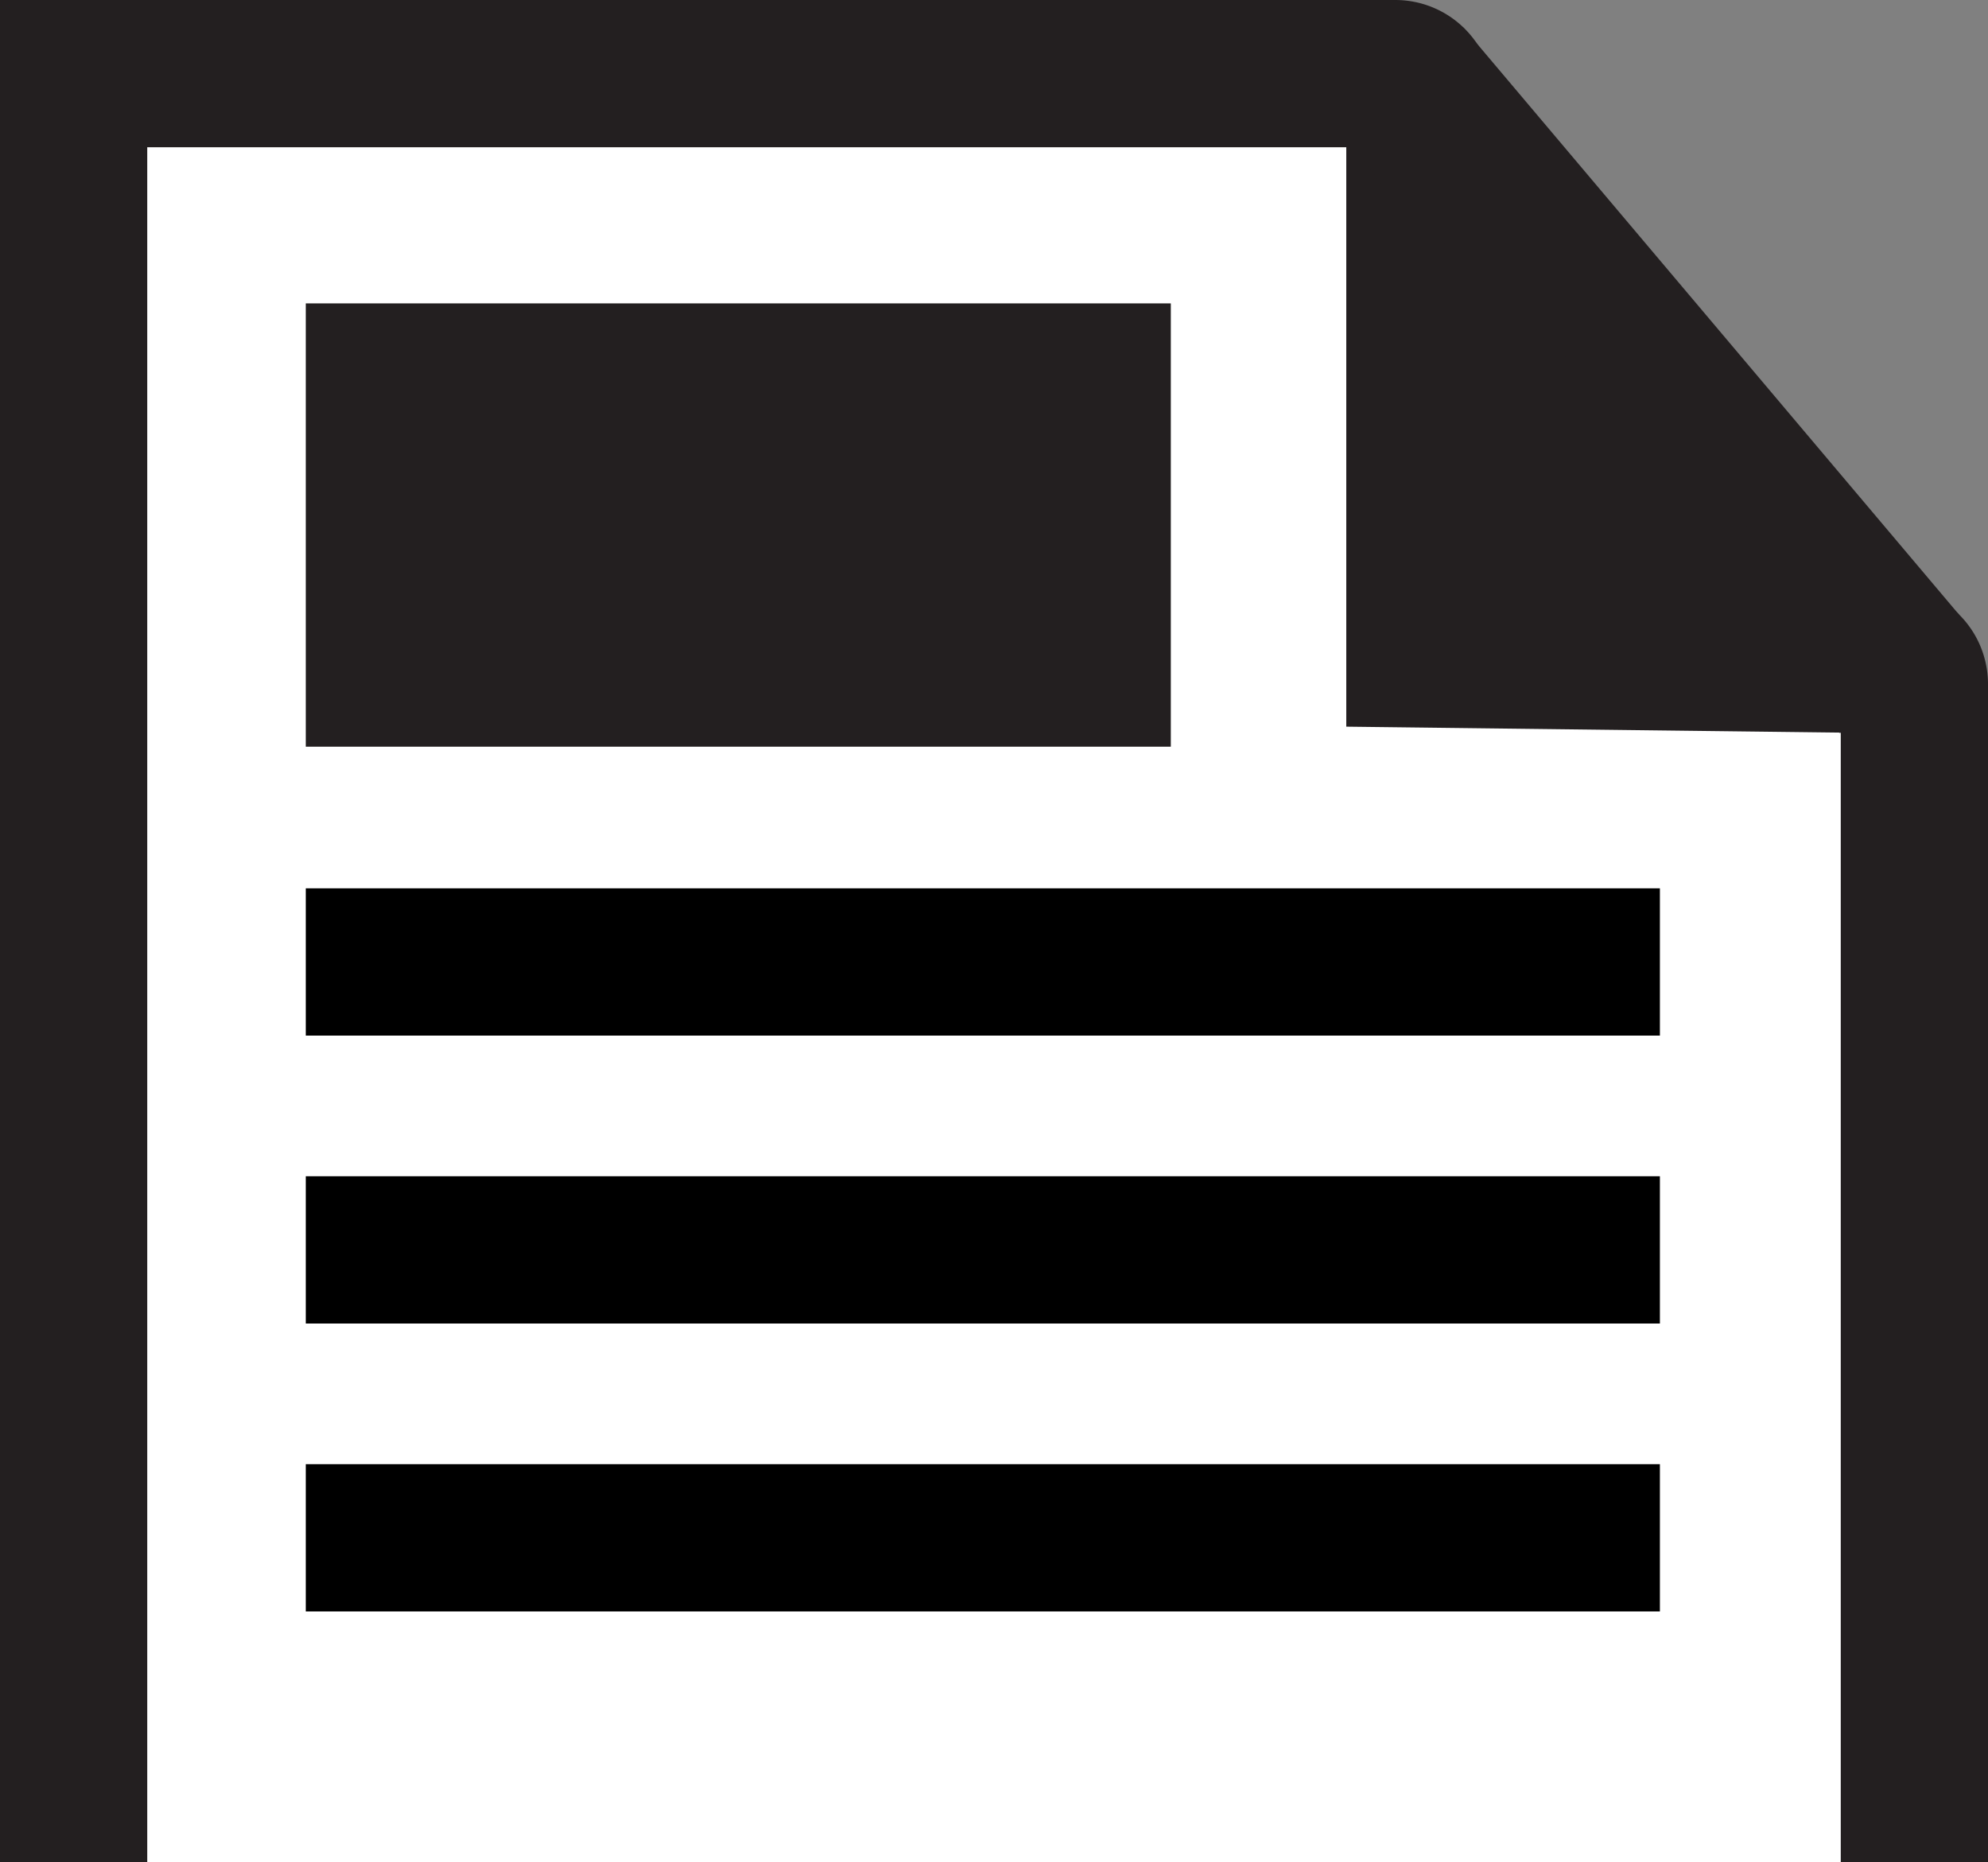<svg id="Layer_1" data-name="Layer 1" xmlns="http://www.w3.org/2000/svg" viewBox="0 0 81.01 75.87">
    <rect x="0" y="0" width="81.01" height="75.87" fill="#808080" stroke="none"/>
    <defs>
        <style>.cls-1{fill:#fff;stroke:#231f20;}.cls-1,.cls-3{stroke-miterlimit:10;stroke-width:6px;}.cls-2{fill:#231f20;}.cls-3{fill:none;stroke:#000;}</style>
    </defs>
    <title>news</title>
    <path class="cls-1" d="M595.44,341.38v-48a1,1,0,0,0-1-1l-19.15-.23V269.51a1,1,0,0,0-1-1H520.43v72.87" transform="translate(-517.43 -265.51)"/>
    <rect class="cls-2" x="12.46" y="12.36" width="35.25" height="18.06"/>
    <path class="cls-3" d="M585.07,281.23" transform="translate(-517.43 -265.51)"/>
    <path class="cls-3" d="M557.94,281.23" transform="translate(-517.43 -265.51)"/>
    <line class="cls-3" x1="12.46" y1="39.19" x2="67.64" y2="39.19"/>
    <line class="cls-3" x1="12.46" y1="50.92" x2="67.64" y2="50.92"/>
    <line class="cls-3" x1="12.46" y1="62.65" x2="67.64" y2="62.65"/>
    <path class="cls-3" d="M585.07,295.38" transform="translate(-517.43 -265.51)"/>
    <path class="cls-3" d="M557.94,293" transform="translate(-517.43 -265.51)"/>
    <path class="cls-1" d="M598.23,279.63" transform="translate(-517.43 -265.51)"/>
    <path class="cls-1" d="M594.43,291.44" transform="translate(-517.43 -265.51)"/>
    <polygon class="cls-2" points="79.83 25.04 74.98 29.87 55.01 5.93 59.63 1.12 79.83 25.04"/>
    <polygon class="cls-2" points="57.87 9.02 57.87 26.69 77.02 26.91 57.87 9.02"/>
    <path class="cls-1" d="M826.95,281.7" transform="translate(-517.43 -265.51)"/>
    <path class="cls-1" d="M823.15,293.51" transform="translate(-517.43 -265.51)"/>
</svg>